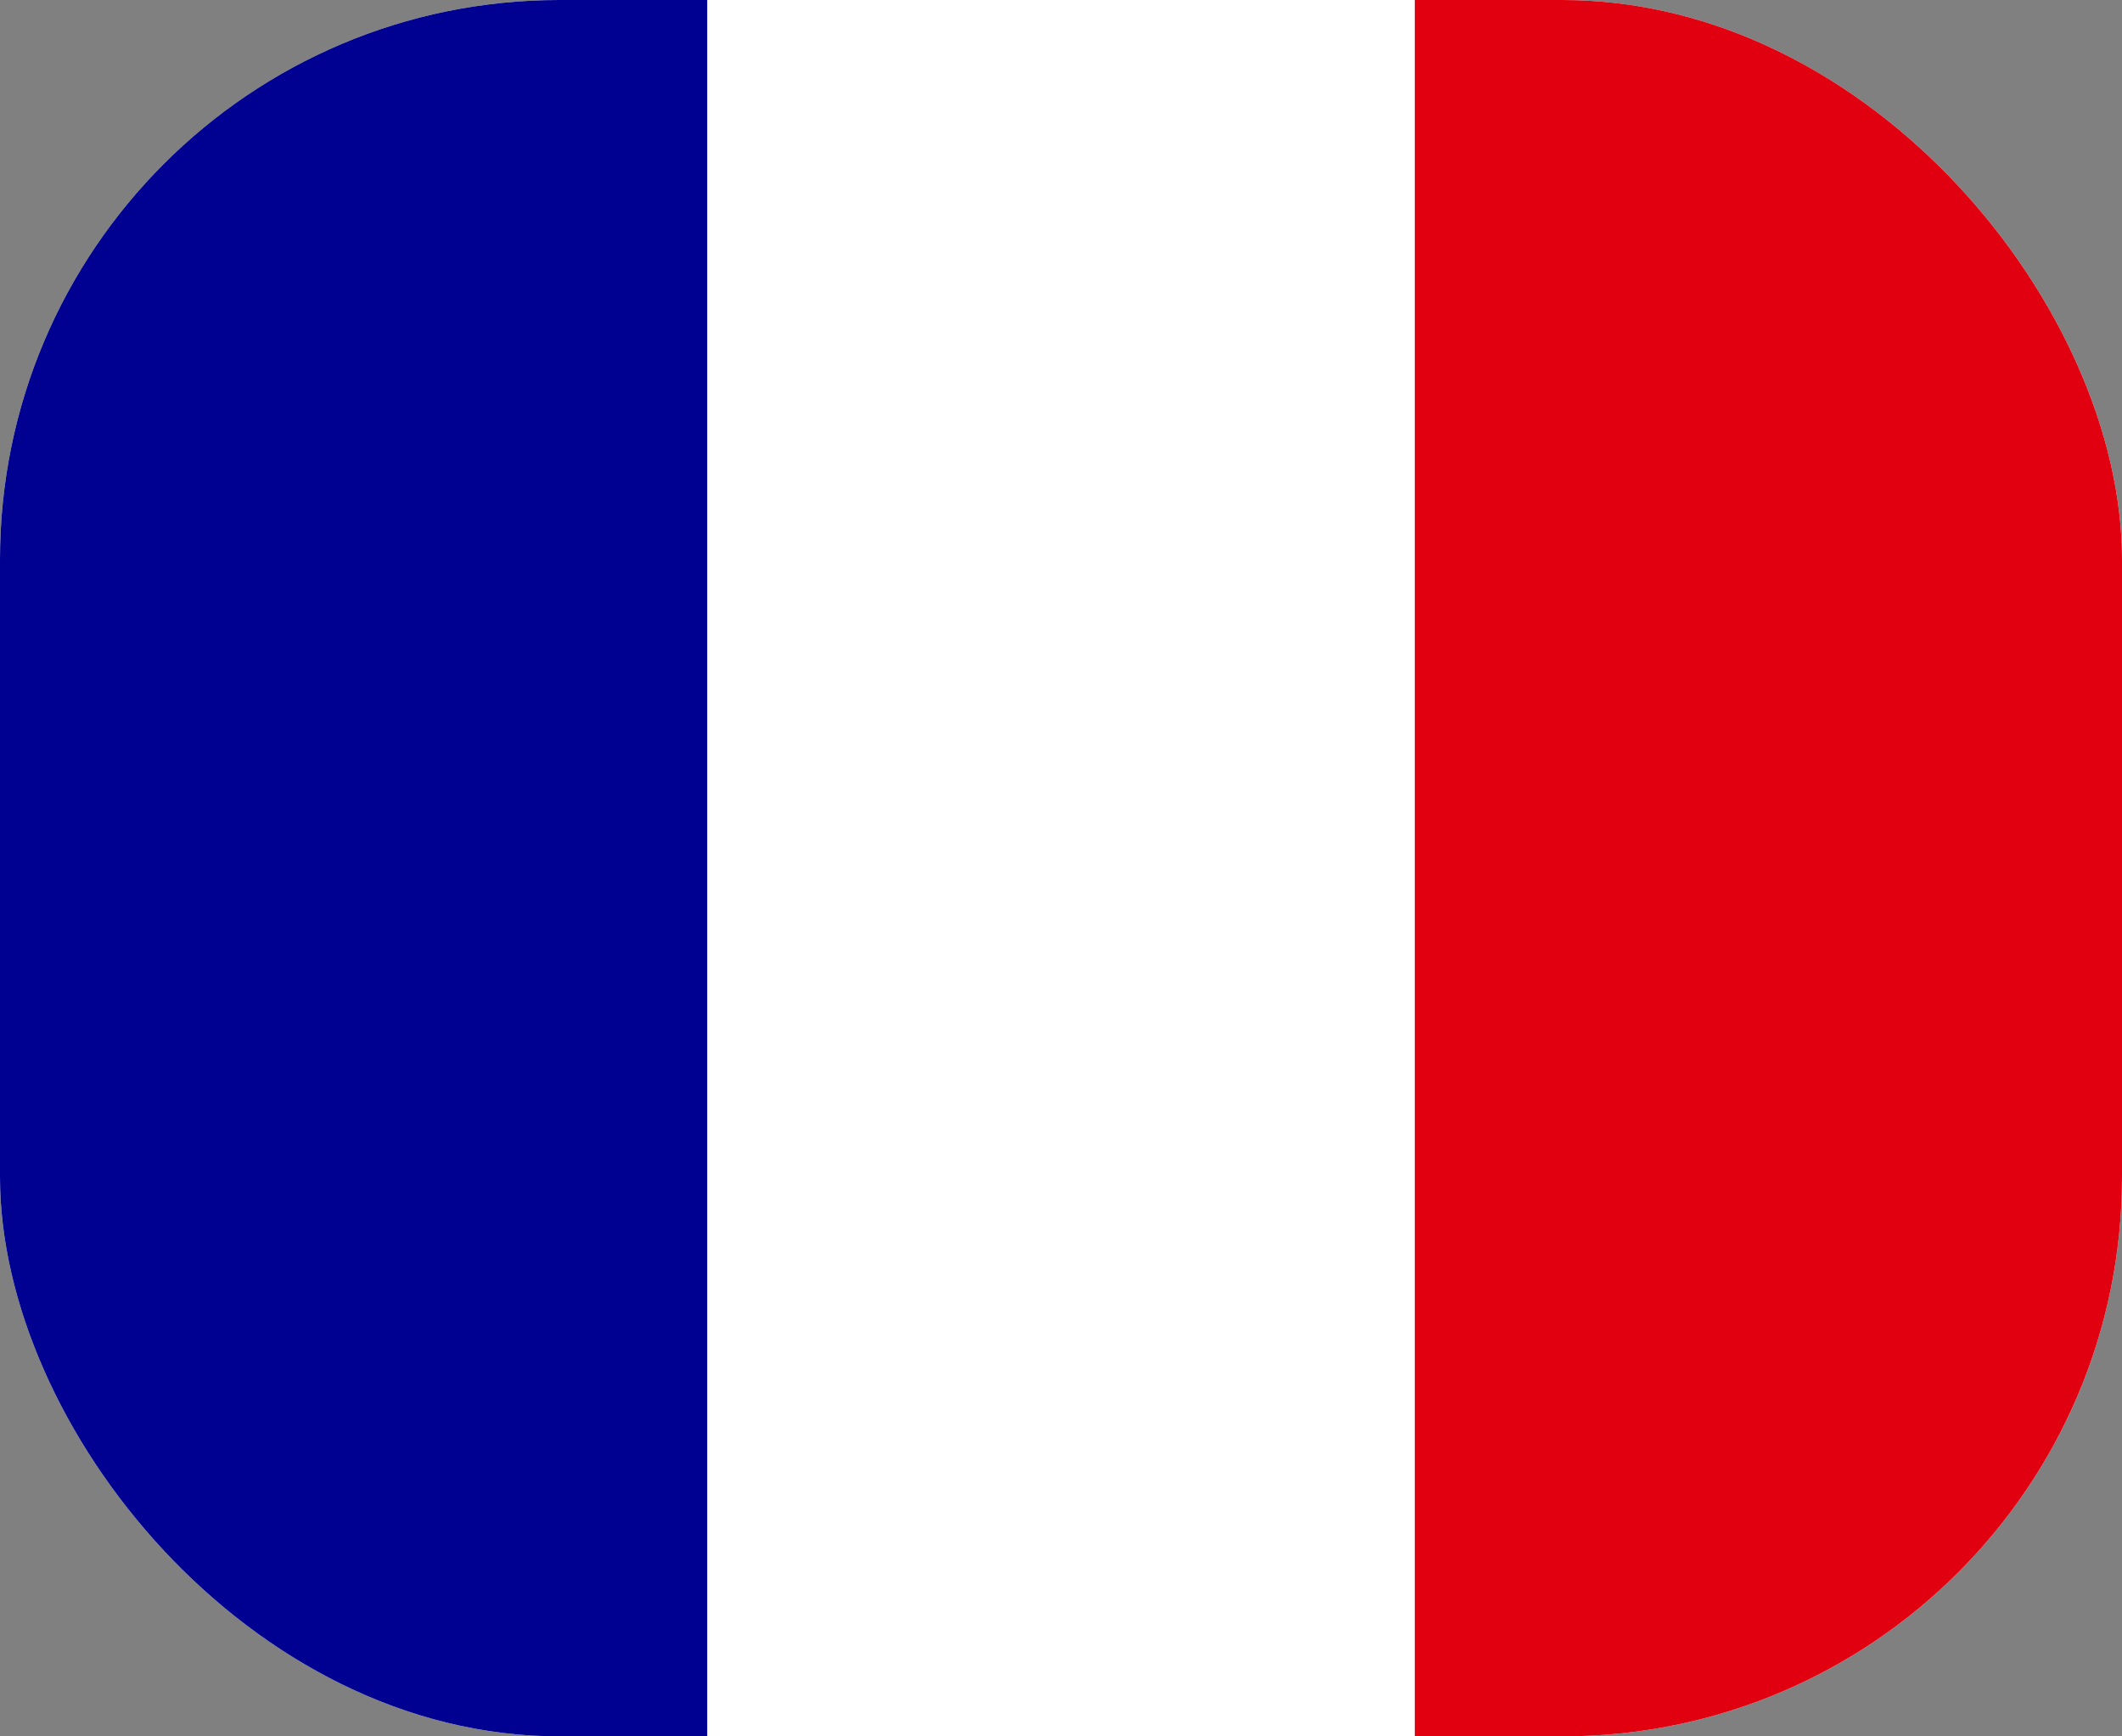 <svg width="22" height="18" viewBox="0 0 22 18" fill="none" xmlns="http://www.w3.org/2000/svg">
<rect x="0" y="0" width="22" height="18" fill="#808080" stroke="none"/>
<g clip-path="url(#clip0_10_4538)">
<path d="M0 0H22V18H0V0Z" fill="white"/>
<path d="M0 0H7.332V18H0V0Z" fill="#000091"/>
<path d="M14.668 0H22V18H14.668V0Z" fill="#E1000F"/>
</g>
<defs>
<clipPath id="clip0_10_4538">
<rect width="22" height="18" rx="5.8" fill="white"/>
</clipPath>
</defs>
</svg>
